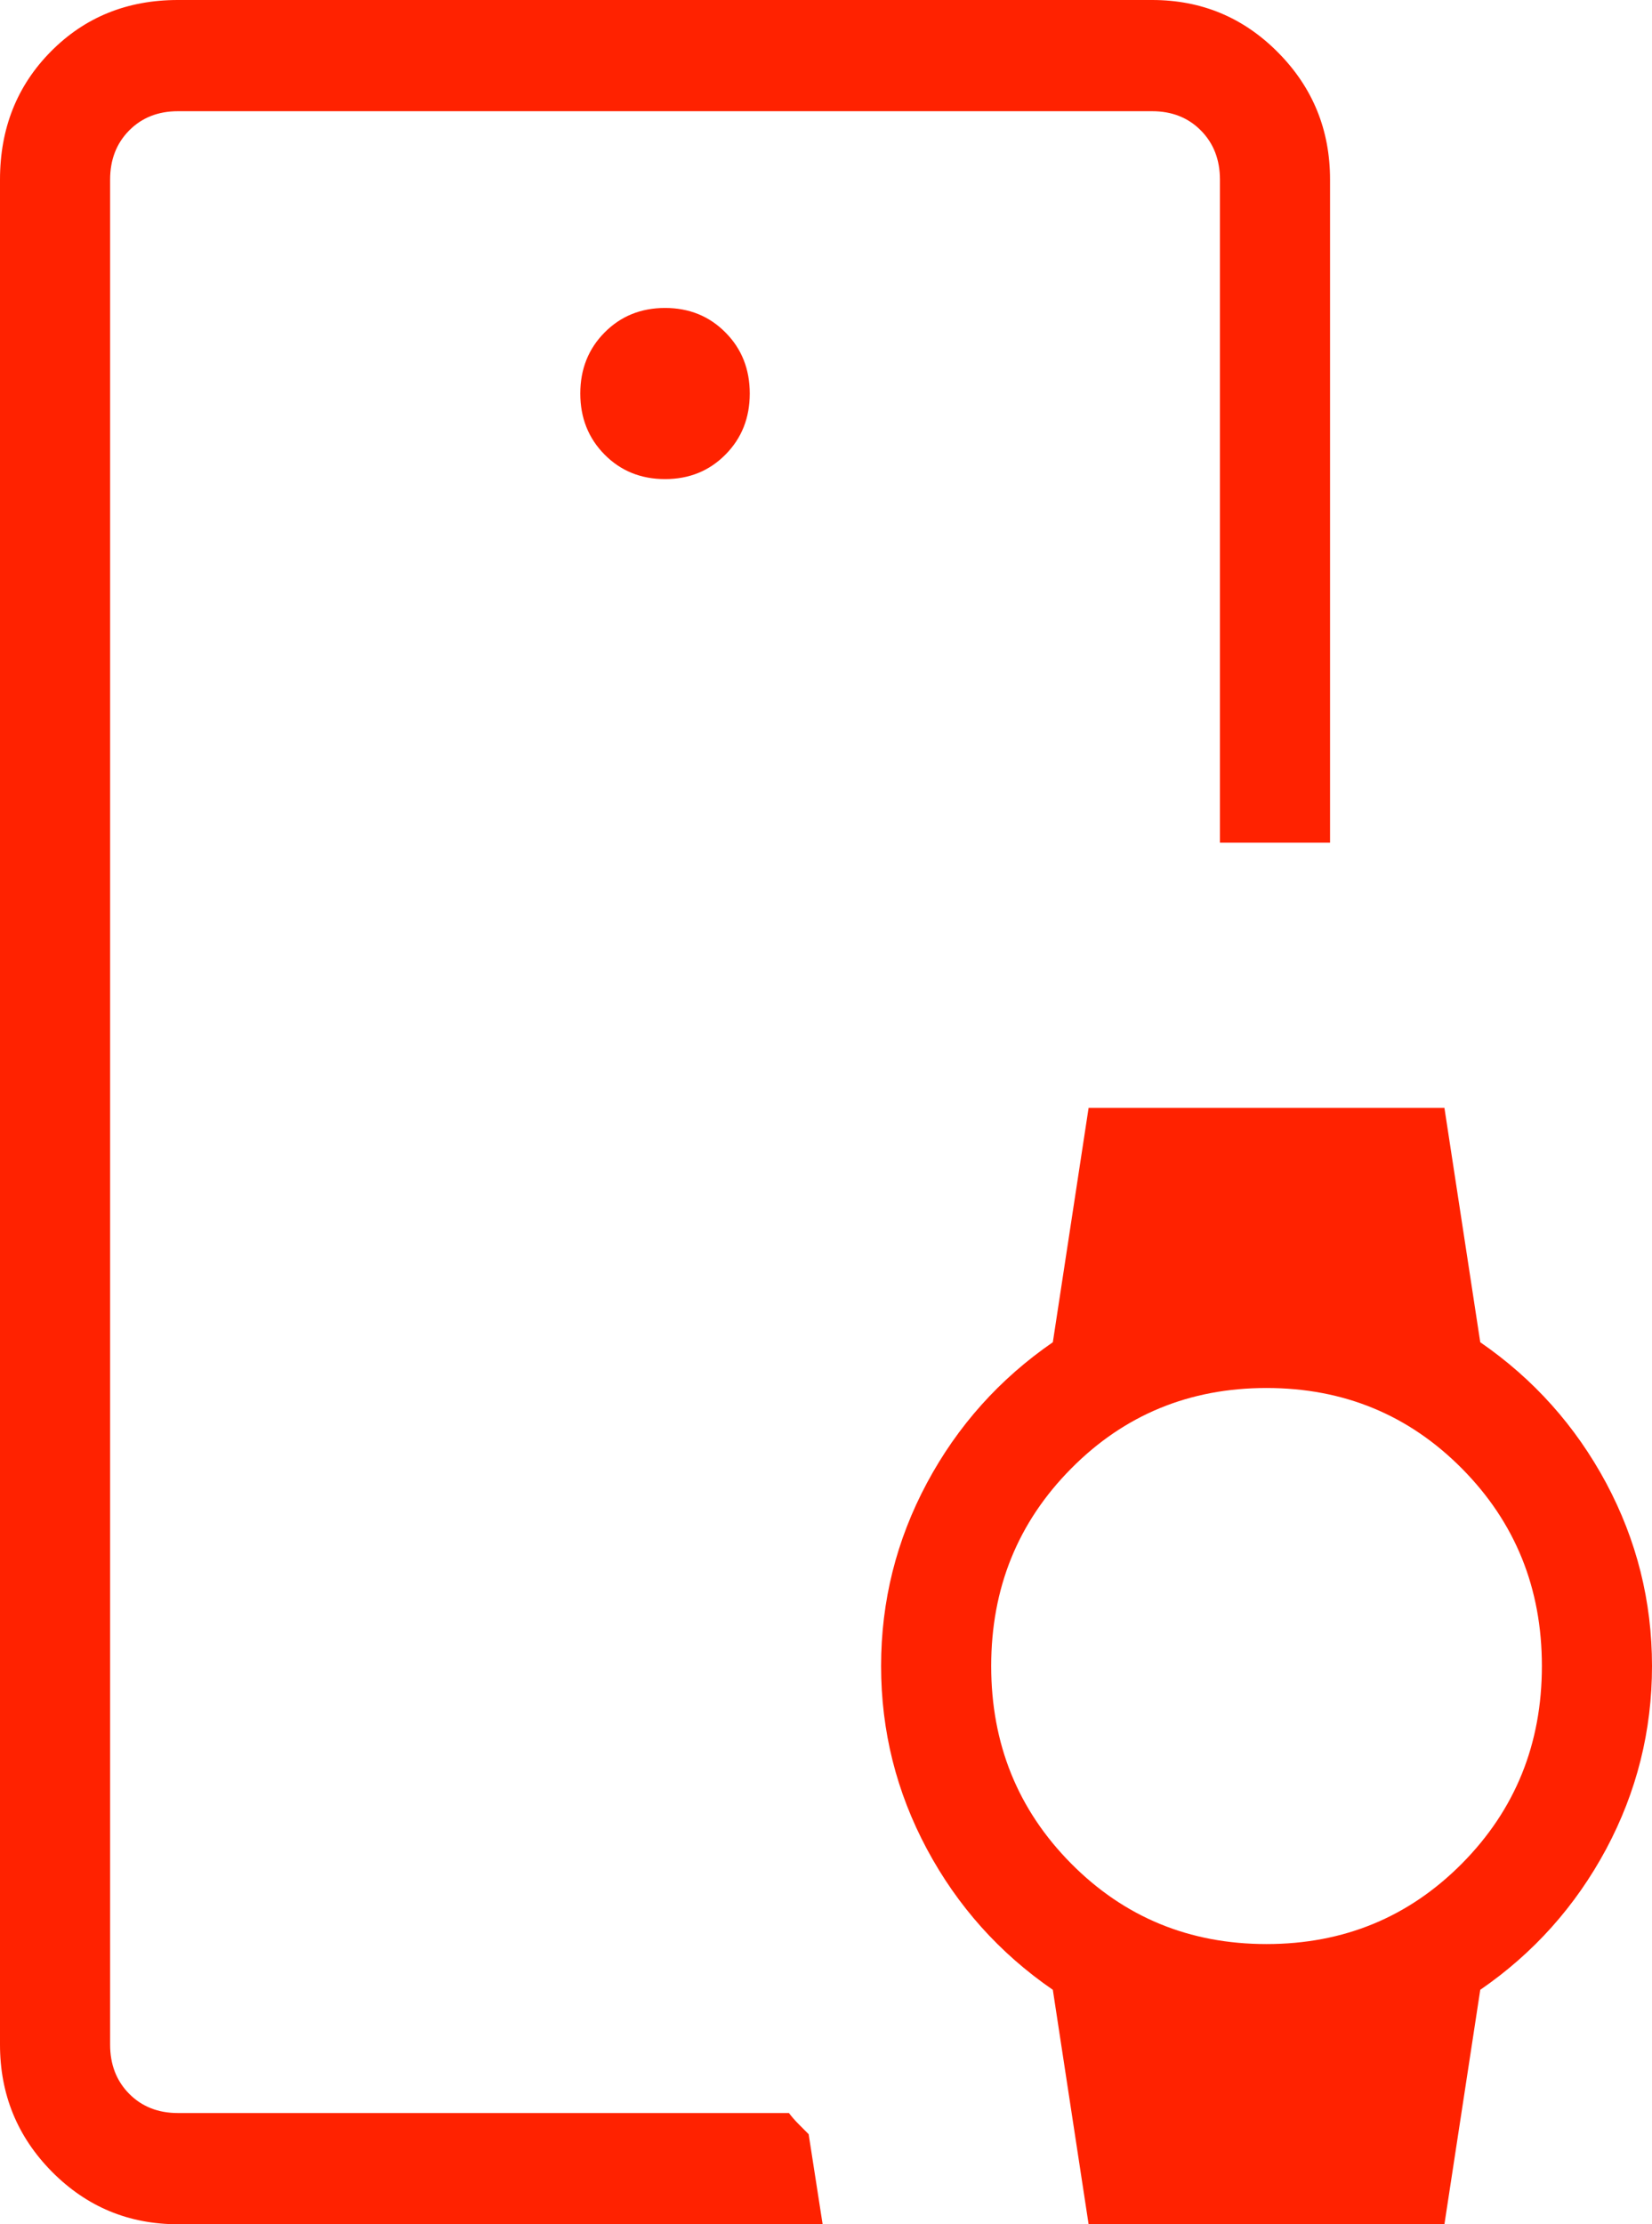 <svg width="26" height="35" viewBox="0 0 26 35" fill="none" xmlns="http://www.w3.org/2000/svg">
<path d="M10.467 7.539C10.847 7.539 11.164 7.41 11.418 7.153C11.673 6.896 11.8 6.576 11.8 6.192C11.8 5.809 11.673 5.488 11.418 5.232C11.164 4.975 10.847 4.846 10.467 4.846C10.087 4.846 9.769 4.975 9.515 5.232C9.261 5.488 9.133 5.809 9.133 6.192C9.133 6.576 9.261 6.896 9.515 7.153C9.769 7.41 10.087 7.539 10.467 7.539ZM12.947 35H2.8C2.025 35 1.364 34.725 0.818 34.174C0.273 33.623 0 32.956 0 32.173V2.827C0 2.022 0.267 1.349 0.802 0.809C1.336 0.27 2.002 0 2.8 0H18.133C18.909 0 19.57 0.275 20.115 0.826C20.661 1.377 20.933 2.044 20.933 2.827V13.26H19.2V2.827C19.2 2.513 19.1 2.255 18.9 2.053C18.7 1.851 18.444 1.75 18.133 1.75H2.8C2.489 1.75 2.233 1.851 2.033 2.053C1.833 2.255 1.733 2.513 1.733 2.827V32.173C1.733 32.487 1.833 32.745 2.033 32.947C2.233 33.149 2.489 33.25 2.8 33.25H12.417C12.463 33.311 12.513 33.368 12.567 33.422C12.62 33.475 12.673 33.529 12.727 33.583L12.947 35ZM17.133 35L16.57 31.311C15.73 30.733 15.069 29.994 14.588 29.096C14.107 28.197 13.867 27.237 13.867 26.216C13.867 25.195 14.107 24.236 14.588 23.337C15.069 22.439 15.73 21.7 16.57 21.121L17.133 17.433H22.733L23.297 21.121C24.137 21.7 24.797 22.439 25.279 23.337C25.759 24.236 26 25.195 26 26.216C26 27.237 25.759 28.197 25.279 29.096C24.797 29.994 24.137 30.733 23.297 31.311L22.733 35H17.133ZM19.933 30.591C21.147 30.591 22.172 30.168 23.01 29.323C23.848 28.477 24.267 27.441 24.267 26.216C24.267 24.991 23.848 23.956 23.01 23.11C22.172 22.264 21.147 21.841 19.933 21.841C18.72 21.841 17.694 22.264 16.857 23.11C16.019 23.956 15.6 24.991 15.6 26.216C15.6 27.441 16.019 28.477 16.857 29.323C17.694 30.168 18.72 30.591 19.933 30.591Z" fill="#FF2200"/>
</svg>
